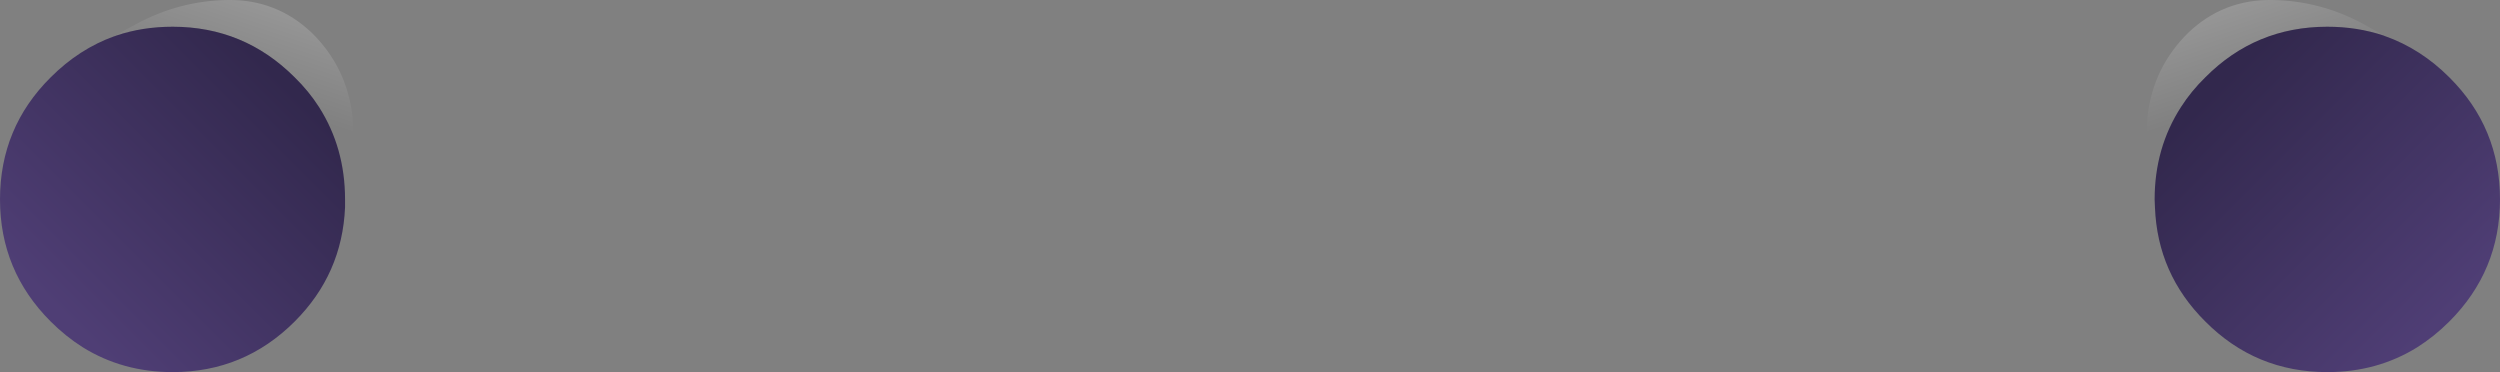 <?xml version="1.0" encoding="UTF-8" standalone="no"?>
<svg xmlns:xlink="http://www.w3.org/1999/xlink" height="59.15px" width="397.4px" xmlns="http://www.w3.org/2000/svg">
  <rect width="100%" height="100%" fill="#808080" stroke="none"/>
  <g transform="matrix(1.0, 0.0, 0.0, 1.0, -66.1, -198.5)">
    <path d="M120.95 231.45 L120.95 230.2 Q120.95 222.0 116.8 215.5 115.2 213.0 112.95 210.8 104.9 202.75 93.55 202.75 88.75 202.75 84.6 204.15 L84.2 204.3 84.3 204.25 Q85.95 203.25 87.7 202.35 94.6 198.6 102.35 198.5 110.05 198.4 115.65 203.7 121.15 209.1 122.1 216.75 122.95 224.3 120.95 231.45" fill="url(#gradient0)" fill-rule="evenodd" stroke="none"/>
    <path d="M84.3 204.25 L84.2 204.3 84.6 204.15 Q88.75 202.75 93.55 202.75 104.9 202.75 112.95 210.8 115.2 213.0 116.8 215.5 120.95 222.0 120.95 230.2 L120.95 231.45 Q120.5 242.05 112.95 249.6 104.9 257.65 93.55 257.65 85.6 257.65 79.25 253.7 76.55 252.0 74.15 249.6 66.1 241.55 66.1 230.2 66.1 218.8 74.15 210.8 78.7 206.25 84.3 204.25" fill="url(#gradient1)" fill-rule="evenodd" stroke="none"/>
    <path d="M445.25 204.25 L445.35 204.3 445.0 204.15 Q440.8 202.75 436.05 202.75 424.65 202.75 416.65 210.8 414.4 213.0 412.8 215.5 408.6 222.0 408.6 230.2 L408.65 231.45 Q406.65 224.3 407.5 216.75 408.45 209.1 413.95 203.7 419.5 198.4 427.25 198.5 434.95 198.6 441.85 202.35 L445.25 204.25" fill="url(#gradient2)" fill-rule="evenodd" stroke="none"/>
    <path d="M445.25 204.25 Q450.9 206.25 455.45 210.8 463.5 218.8 463.5 230.2 463.5 241.55 455.45 249.6 453.05 252.0 450.35 253.7 444.0 257.65 436.05 257.65 424.65 257.65 416.65 249.6 409.05 242.05 408.65 231.45 L408.6 230.2 Q408.6 222.0 412.8 215.5 414.4 213.0 416.65 210.8 424.65 202.75 436.05 202.75 440.8 202.75 445.0 204.15 L445.35 204.3 445.25 204.25" fill="url(#gradient3)" fill-rule="evenodd" stroke="none"/>
  </g>
  <defs>
    <linearGradient gradientTransform="matrix(-0.003, 0.009, -0.009, -0.003, 113.45, 208.75)" gradientUnits="userSpaceOnUse" id="gradient0" spreadMethod="pad" x1="-819.2" x2="819.2">
      <stop offset="0.0" stop-color="#ffffff" stop-opacity="0.18"/>
      <stop offset="1.0" stop-color="#ffffff" stop-opacity="0.0"/>
    </linearGradient>
    <linearGradient gradientTransform="matrix(-0.022, 0.022, -0.024, -0.024, 93.65, 230.1)" gradientUnits="userSpaceOnUse" id="gradient1" spreadMethod="pad" x1="-819.2" x2="819.2">
      <stop offset="0.0" stop-color="#32284d"/>
      <stop offset="1.0" stop-color="#4f3e75"/>
    </linearGradient>
    <linearGradient gradientTransform="matrix(0.003, 0.009, 0.009, -0.003, 416.15, 208.75)" gradientUnits="userSpaceOnUse" id="gradient2" spreadMethod="pad" x1="-819.2" x2="819.2">
      <stop offset="0.0" stop-color="#ffffff" stop-opacity="0.18"/>
      <stop offset="1.0" stop-color="#ffffff" stop-opacity="0.0"/>
    </linearGradient>
    <linearGradient gradientTransform="matrix(0.022, 0.022, -0.024, 0.024, 436.55, 230.65)" gradientUnits="userSpaceOnUse" id="gradient3" spreadMethod="pad" x1="-819.2" x2="819.2">
      <stop offset="0.0" stop-color="#32284d"/>
      <stop offset="1.0" stop-color="#4f3e75"/>
    </linearGradient>
  </defs>
</svg>
